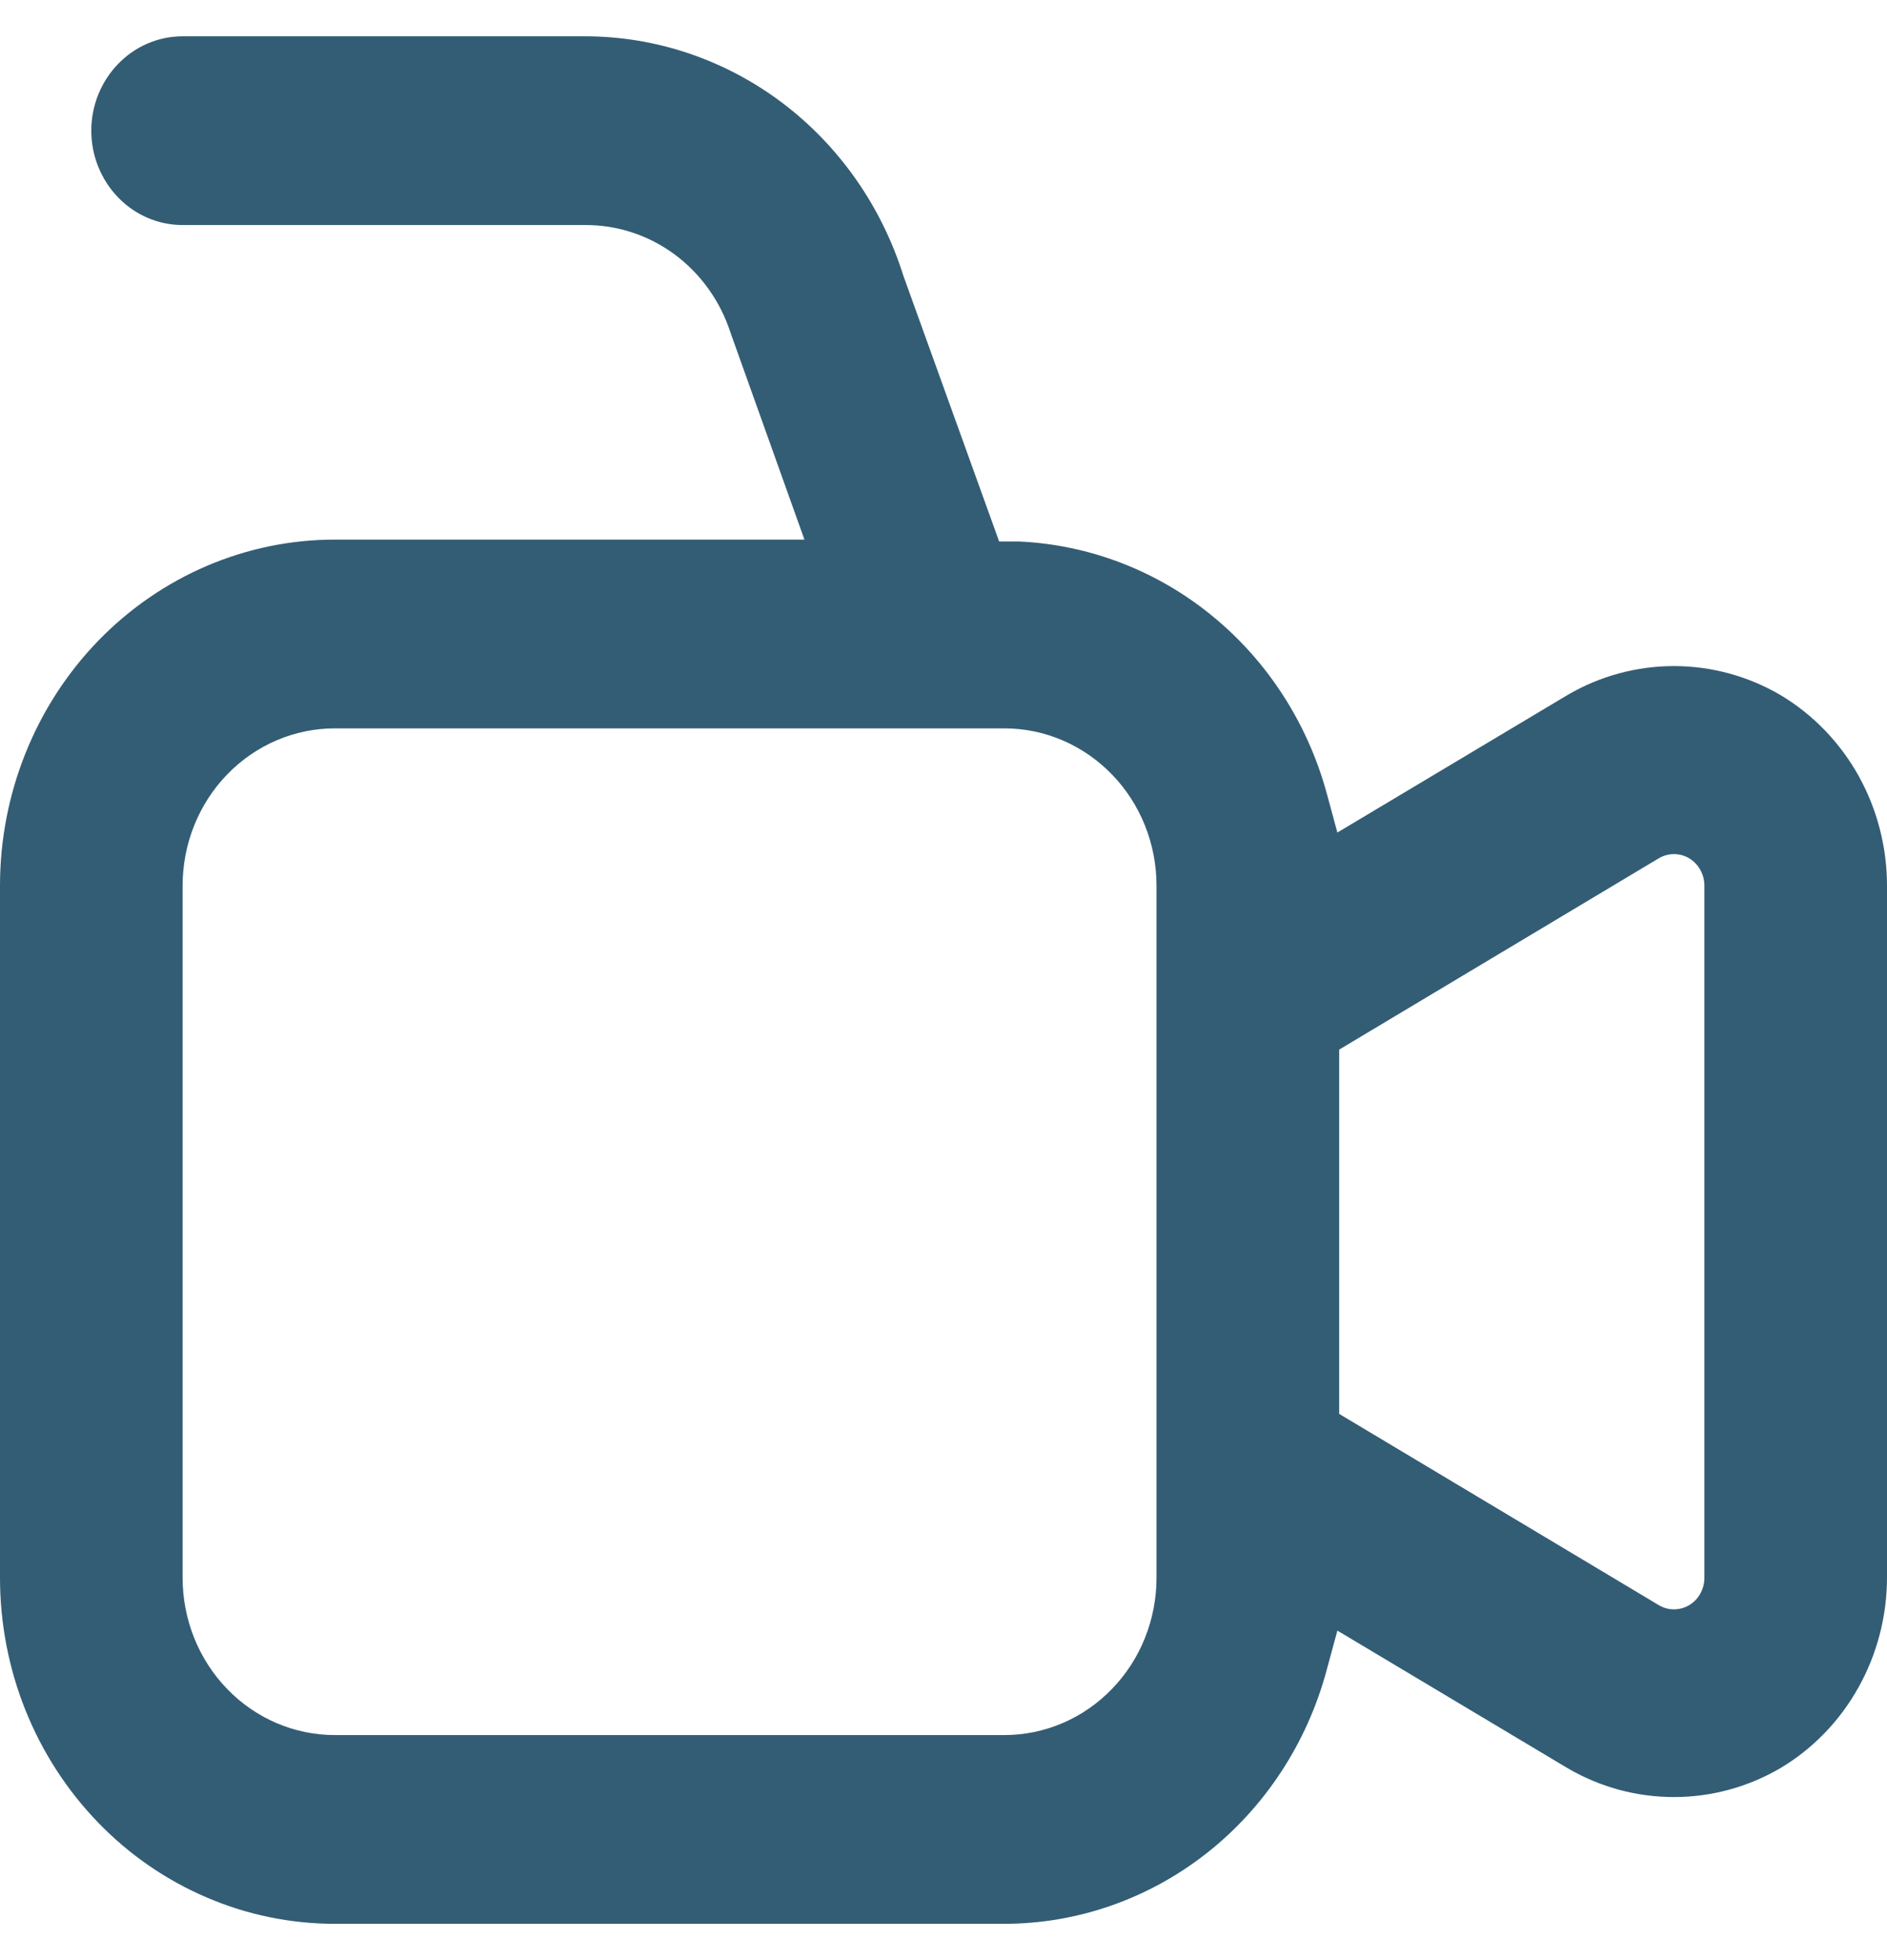 <svg width="26" height="27" viewBox="0 0 26 27" fill="none" xmlns="http://www.w3.org/2000/svg">
<g id="Group 839">
<path id="Vector" d="M4.613 26.5H13.839C14.847 26.499 15.827 26.156 16.629 25.525C17.431 24.893 18.011 24.007 18.28 23.003L18.427 22.461L21.597 24.355C22.044 24.617 22.55 24.754 23.064 24.754C23.579 24.754 24.084 24.617 24.532 24.355C24.978 24.089 25.348 23.707 25.605 23.247C25.863 22.787 25.999 22.265 26 21.733V12.2C26 11.668 25.864 11.145 25.607 10.684C25.349 10.223 24.978 9.84 24.532 9.574C24.084 9.312 23.579 9.175 23.064 9.175C22.55 9.175 22.044 9.312 21.597 9.574L18.427 11.468L18.28 10.926C18.016 9.961 17.465 9.107 16.704 8.485C15.944 7.862 15.013 7.504 14.044 7.459H13.767L12.447 3.798C12.146 2.84 11.561 2.006 10.774 1.413C9.986 0.821 9.038 0.501 8.064 0.5H2.516C2.182 0.5 1.862 0.637 1.627 0.881C1.391 1.125 1.258 1.455 1.258 1.8C1.258 2.145 1.391 2.475 1.627 2.719C1.862 2.963 2.182 3.1 2.516 3.1H8.064C8.506 3.098 8.938 3.24 9.297 3.506C9.656 3.772 9.925 4.149 10.065 4.582L11.084 7.433H4.613C3.389 7.433 2.216 7.936 1.351 8.829C0.486 9.723 0 10.936 0 12.2V21.733C0 22.359 0.119 22.979 0.351 23.558C0.583 24.136 0.923 24.661 1.351 25.104C1.779 25.547 2.288 25.898 2.848 26.137C3.407 26.377 4.007 26.5 4.613 26.5ZM18.452 14.458L22.855 11.823C22.919 11.785 22.991 11.765 23.065 11.765C23.139 11.765 23.211 11.785 23.275 11.823C23.339 11.862 23.392 11.917 23.428 11.983C23.465 12.049 23.484 12.124 23.484 12.2V21.733C23.484 21.809 23.465 21.884 23.428 21.951C23.392 22.017 23.339 22.072 23.275 22.11C23.211 22.148 23.139 22.168 23.065 22.168C22.991 22.169 22.919 22.148 22.855 22.11L18.452 19.476V14.458ZM2.516 12.2C2.516 11.625 2.737 11.074 3.13 10.668C3.523 10.262 4.057 10.033 4.613 10.033H13.839C14.395 10.033 14.928 10.262 15.321 10.668C15.715 11.074 15.935 11.625 15.935 12.2V21.733C15.935 22.308 15.715 22.859 15.321 23.265C14.928 23.672 14.395 23.9 13.839 23.9H4.613C4.057 23.9 3.523 23.672 3.13 23.265C2.737 22.859 2.516 22.308 2.516 21.733V12.2Z" fill="#335D74"/>
</g>
</svg>
